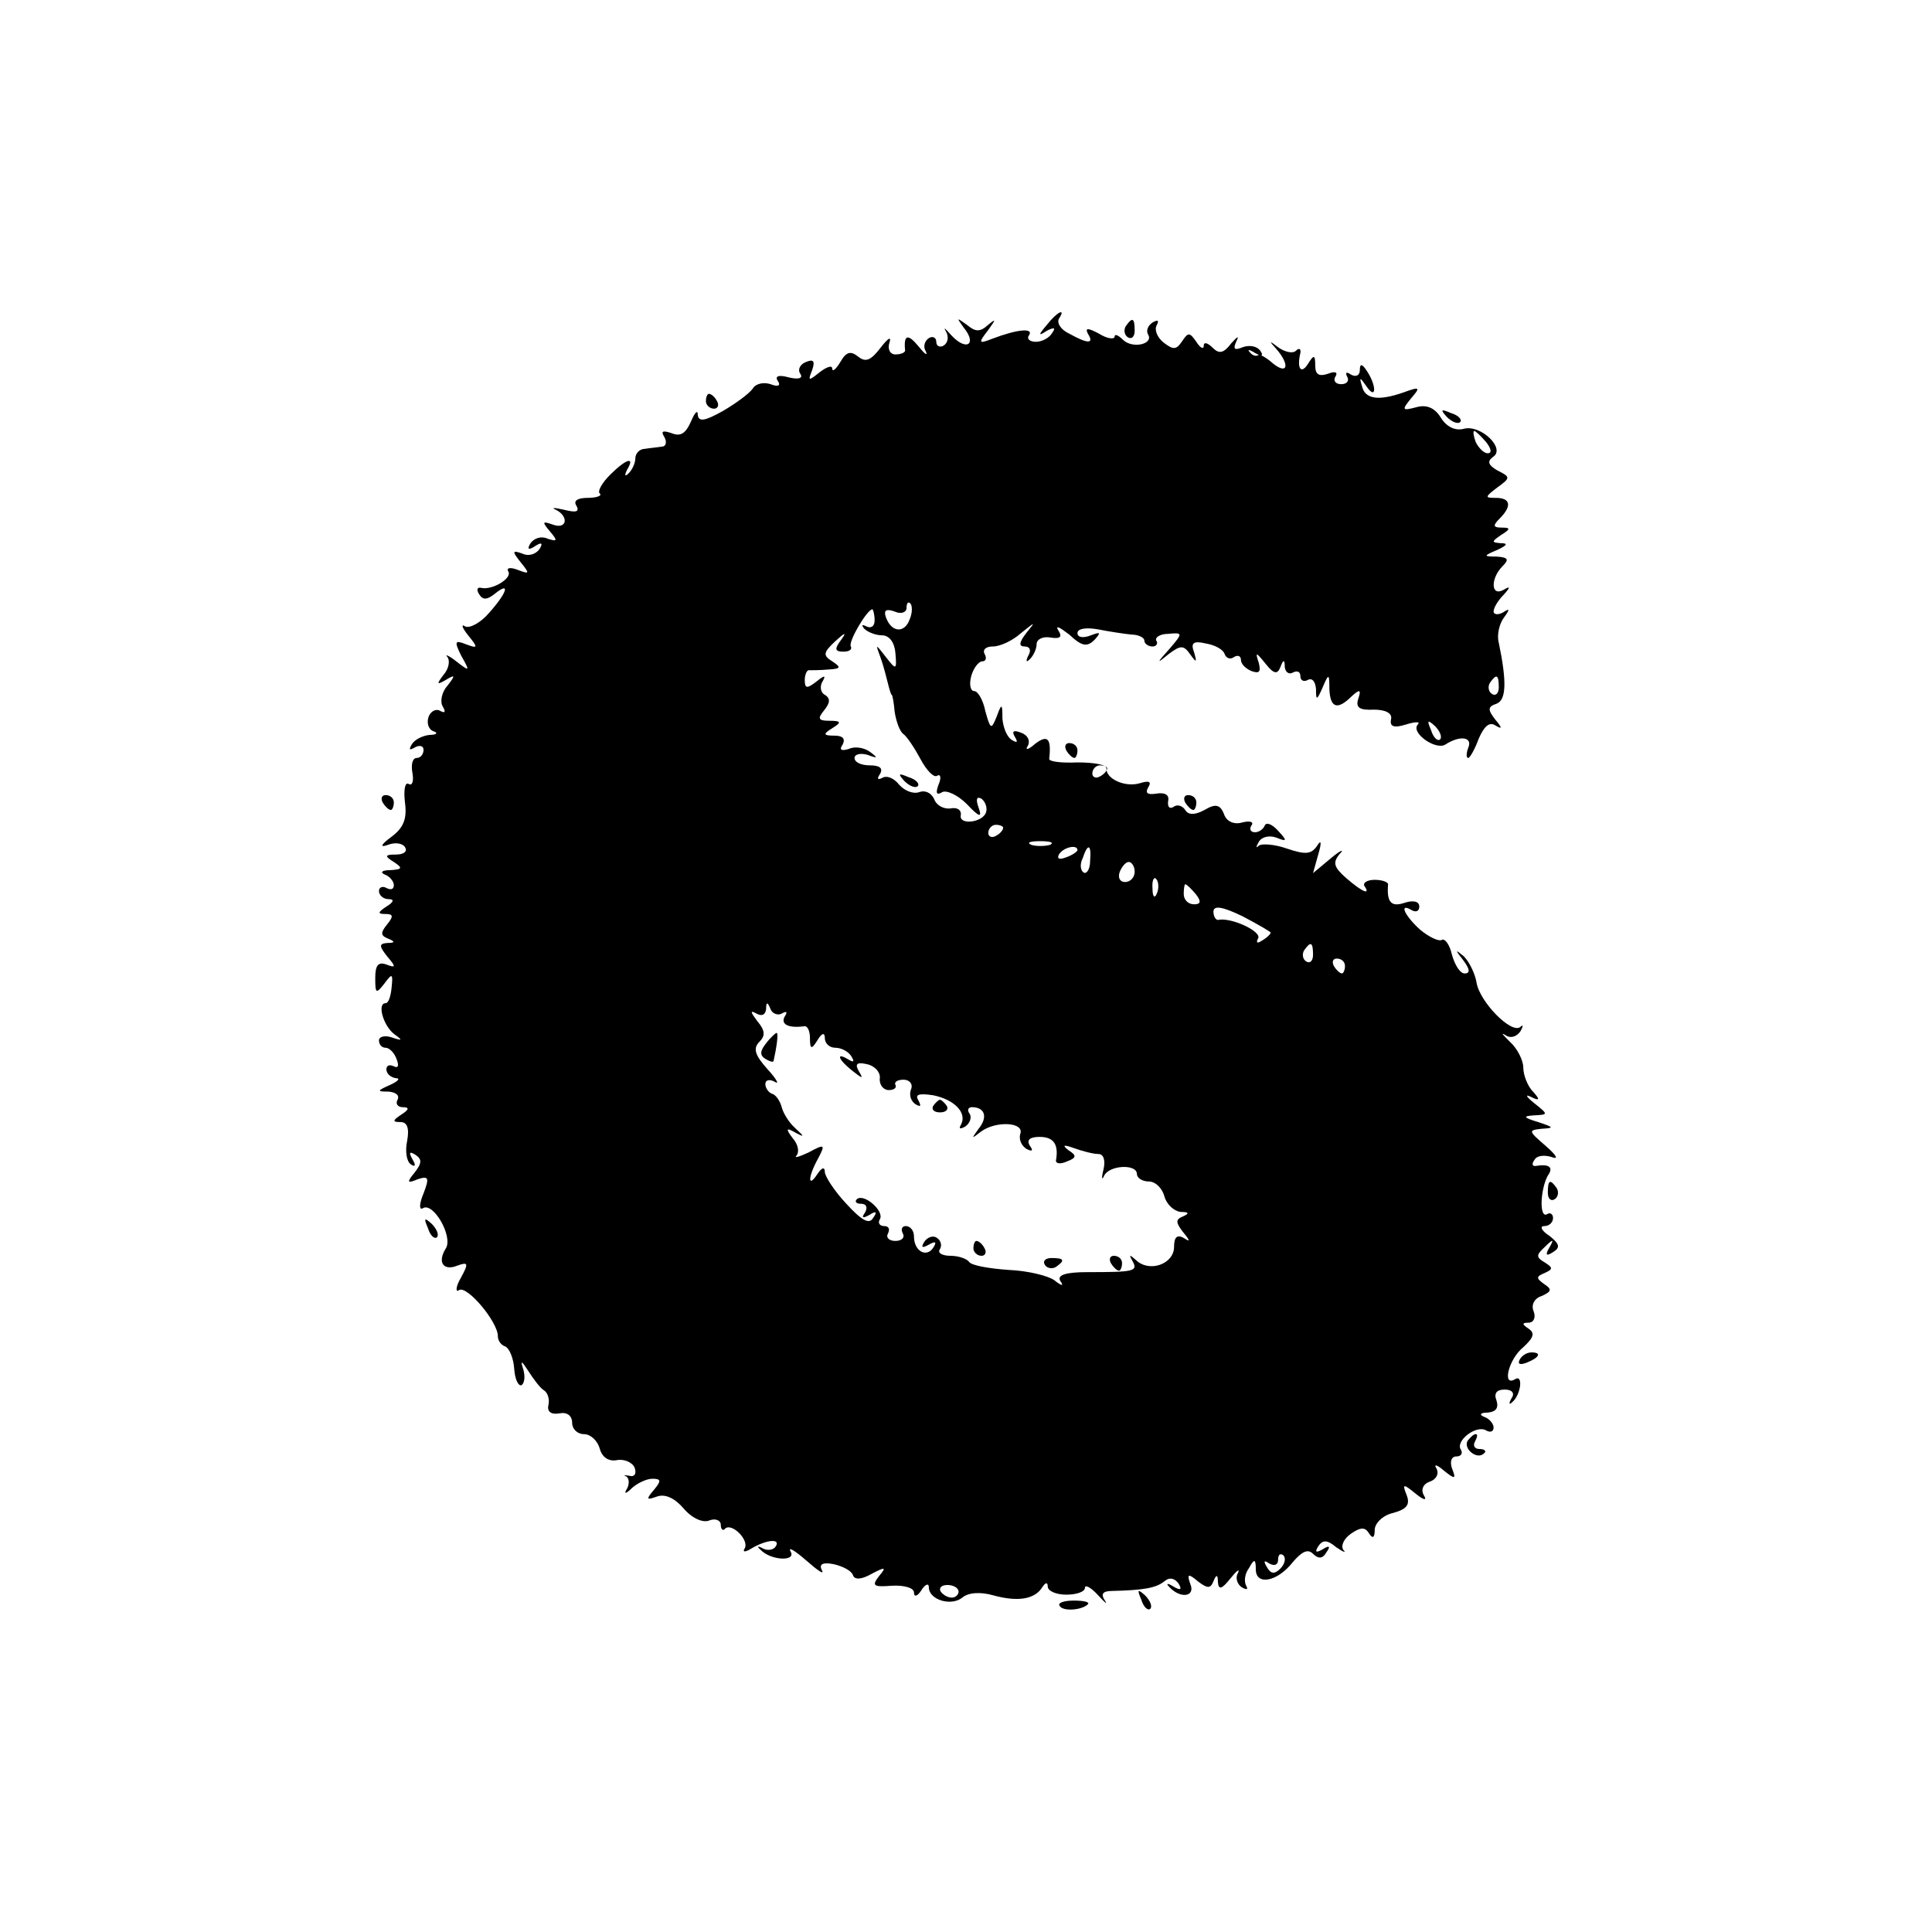 <?xml version="1.0" standalone="no"?>
<!DOCTYPE svg PUBLIC "-//W3C//DTD SVG 20010904//EN"
 "http://www.w3.org/TR/2001/REC-SVG-20010904/DTD/svg10.dtd">
<svg version="1.0" xmlns="http://www.w3.org/2000/svg"
 width="260pt" height="260pt" viewBox="0 0 260 260"
 preserveAspectRatio="xMidYMid meet">
<g transform="translate(0,260) scale(0.1,-0.1)"
fill="#000000" stroke="none">
<path d="M1409 2163 c-12 -14 -12 -16 0 -8 10 5 12 4 7 -3 -4 -7 -14 -12 -22
-12 -8 0 -13 4 -9 9 6 10 -16 8 -50 -5 -18 -7 -19 -6 -5 12 10 14 11 16 0 7
-11 -10 -17 -10 -29 0 -14 10 -14 10 -4 -4 18 -22 4 -32 -16 -11 -9 10 -12 13
-8 6 4 -7 3 -15 -3 -19 -5 -3 -10 -1 -10 5 0 6 -5 8 -10 5 -6 -4 -8 -12 -4
-18 3 -7 -2 -3 -10 7 -14 17 -20 16 -18 -5 1 -3 -5 -6 -13 -6 -7 0 -11 7 -8
16 3 9 -2 6 -12 -7 -13 -17 -20 -20 -30 -12 -10 8 -16 7 -24 -7 -6 -10 -11
-14 -11 -9 0 5 -8 2 -17 -5 -15 -12 -16 -12 -10 3 4 12 2 15 -8 11 -8 -3 -12
-10 -8 -16 4 -6 -2 -8 -15 -5 -14 4 -20 2 -15 -5 4 -6 0 -8 -10 -4 -9 3 -20 1
-24 -6 -5 -7 -23 -20 -40 -30 -25 -14 -33 -15 -34 -5 0 7 -4 3 -9 -9 -7 -16
-14 -21 -26 -16 -12 4 -15 3 -10 -5 4 -7 2 -13 -3 -13 -6 -1 -17 -2 -23 -3 -7
0 -13 -6 -13 -13 0 -6 -4 -15 -9 -20 -5 -5 -6 -3 -2 5 11 18 -1 15 -23 -7 -11
-11 -17 -22 -14 -25 4 -3 -4 -6 -16 -6 -14 0 -20 -4 -15 -11 4 -8 -1 -9 -17
-5 -13 3 -18 3 -11 0 18 -9 15 -27 -4 -20 -14 5 -15 4 -4 -9 11 -13 10 -14 -3
-10 -8 4 -18 1 -23 -6 -5 -8 -3 -10 6 -4 9 6 11 4 6 -4 -5 -7 -15 -10 -23 -6
-14 5 -14 3 -2 -12 12 -15 12 -16 -4 -10 -10 4 -16 3 -13 -2 6 -9 -22 -26 -37
-22 -5 1 -6 -3 -2 -9 5 -8 11 -7 21 1 21 17 17 2 -8 -26 -11 -13 -26 -21 -32
-18 -6 4 -4 -2 4 -12 14 -17 13 -18 -3 -12 -15 6 -16 4 -6 -16 12 -21 11 -21
-7 -7 -10 8 -16 10 -12 6 4 -5 2 -16 -5 -24 -10 -13 -9 -14 3 -7 13 8 13 6 2
-8 -8 -9 -10 -22 -6 -28 4 -7 3 -9 -3 -6 -6 4 -13 0 -16 -7 -3 -8 -1 -17 6
-20 7 -2 5 -5 -5 -5 -9 -1 -20 -6 -24 -13 -4 -7 -3 -8 4 -4 7 4 12 2 12 -3 0
-6 -4 -11 -9 -11 -6 0 -8 -9 -6 -20 2 -11 0 -18 -5 -15 -5 3 -7 -8 -5 -25 3
-22 -2 -34 -18 -46 -15 -11 -16 -15 -5 -11 10 4 20 2 23 -3 4 -6 -2 -10 -12
-10 -15 0 -16 -2 -3 -10 12 -8 12 -10 -5 -11 -11 0 -14 -3 -7 -6 6 -2 12 -9
12 -14 0 -6 -4 -7 -10 -4 -5 3 -10 1 -10 -4 0 -6 6 -11 13 -11 8 0 7 -4 -3
-10 -12 -8 -12 -10 -1 -10 10 0 11 -3 2 -14 -9 -11 -9 -15 1 -19 10 -4 10 -6
-1 -6 -11 -1 -11 -4 0 -18 12 -14 12 -16 -1 -11 -11 4 -15 -1 -15 -18 0 -21 1
-22 12 -8 11 15 12 14 10 -5 -1 -11 -4 -21 -8 -21 -12 0 -3 -31 12 -42 11 -8
11 -9 -4 -4 -9 3 -17 1 -17 -4 0 -6 4 -10 9 -10 5 0 12 -7 15 -16 3 -8 2 -12
-4 -9 -6 3 -10 1 -10 -4 0 -6 6 -11 13 -12 6 0 3 -4 -8 -9 -18 -8 -18 -9 -2
-9 10 -1 15 -5 12 -11 -3 -5 0 -10 7 -10 9 0 9 -3 -2 -10 -12 -8 -12 -10 -1
-10 9 0 12 -8 9 -25 -3 -14 -1 -28 5 -32 6 -4 7 -1 2 7 -5 9 -4 11 4 6 9 -6 9
-11 -1 -24 -11 -13 -10 -15 4 -9 15 5 16 2 8 -19 -6 -14 -6 -23 -1 -20 14 9
41 -38 31 -54 -12 -19 -3 -31 16 -23 14 5 15 3 4 -17 -7 -12 -7 -20 -2 -16 11
6 52 -43 52 -62 0 -6 4 -12 10 -14 5 -2 11 -15 12 -30 1 -15 6 -24 10 -22 4 3
5 12 2 22 -4 12 -2 11 7 -3 7 -11 16 -23 21 -26 5 -3 8 -12 6 -20 -2 -9 4 -13
15 -11 10 2 17 -3 17 -13 0 -8 7 -15 16 -15 9 0 18 -9 21 -19 3 -12 12 -18 23
-16 10 2 21 -3 24 -10 3 -8 0 -13 -7 -11 -7 1 -9 1 -4 -1 4 -3 4 -10 1 -16 -5
-8 -2 -8 7 1 7 6 19 12 27 12 12 0 12 -3 2 -15 -11 -13 -10 -14 4 -9 11 4 24
-2 36 -16 11 -13 26 -20 35 -16 8 3 15 0 15 -6 0 -6 3 -9 6 -5 9 8 33 -16 26
-27 -3 -5 1 -5 9 0 20 12 40 14 33 3 -3 -5 -11 -6 -17 -3 -7 4 -9 3 -4 -1 13
-15 49 -17 41 -3 -4 7 5 2 21 -12 16 -14 25 -20 21 -13 -4 8 1 11 16 8 13 -3
24 -9 26 -15 2 -6 11 -6 25 2 19 10 20 9 10 -3 -10 -13 -8 -15 17 -13 17 1 30
-3 30 -9 0 -7 5 -5 10 3 5 8 10 10 10 4 0 -17 30 -26 45 -14 8 7 25 8 42 3 33
-9 55 -5 65 10 5 8 8 8 8 2 0 -6 11 -11 25 -11 14 0 25 4 25 9 0 5 8 1 18 -10
9 -10 13 -13 9 -7 -6 9 -3 13 10 13 42 1 59 4 70 13 7 6 14 4 19 -3 5 -8 3
-10 -7 -4 -8 5 -10 4 -6 0 15 -17 36 -14 29 3 -5 14 -3 15 10 4 13 -10 17 -10
21 0 4 10 6 9 6 -1 1 -11 5 -10 17 5 8 10 13 14 10 7 -4 -6 -1 -15 5 -19 7 -4
9 -3 6 2 -3 6 -2 16 4 24 7 13 9 12 9 -2 0 -22 29 -17 50 10 12 14 20 18 27
11 7 -7 13 -7 18 2 6 8 4 10 -5 4 -9 -5 -11 -4 -6 4 6 9 12 9 24 -1 10 -7 14
-8 10 -4 -4 5 0 15 10 22 13 9 19 9 24 1 5 -8 8 -7 8 4 0 9 11 20 25 23 18 5
23 11 18 24 -6 15 -5 16 12 2 11 -9 16 -10 11 -2 -4 7 -1 15 8 18 9 3 13 11 9
18 -4 6 1 5 10 -3 15 -12 17 -12 11 3 -3 9 -1 16 6 16 6 0 9 4 6 9 -8 12 21
34 34 26 5 -3 10 -2 10 4 0 5 -6 12 -12 14 -8 3 -6 6 4 6 11 1 15 6 12 16 -4
10 0 15 11 15 10 0 14 -5 9 -12 -4 -7 -3 -9 1 -5 12 10 15 38 4 31 -18 -11 -9
27 11 43 14 13 16 19 7 25 -9 6 -9 8 0 8 7 0 10 7 7 15 -4 9 1 18 11 21 13 6
14 9 3 16 -11 8 -11 10 1 15 11 5 11 7 0 14 -12 7 -12 10 0 21 11 11 13 11 6
-1 -6 -10 -4 -12 5 -6 10 6 9 11 -5 22 -11 7 -13 13 -7 13 7 0 12 5 12 11 0 5
-4 8 -8 5 -11 -6 -9 34 1 52 8 11 2 16 -16 13 -5 -1 -6 3 -2 8 3 6 13 7 23 4
10 -4 7 2 -8 15 -23 20 -24 21 -5 23 17 1 16 2 -5 9 -20 6 -21 8 -6 9 20 1 20
1 0 17 -10 8 -12 12 -4 8 12 -6 13 -4 3 7 -7 7 -13 22 -13 32 0 10 -8 26 -18
35 -10 10 -13 13 -6 9 7 -5 15 -2 20 5 4 7 4 10 0 6 -12 -10 -55 34 -59 60 -2
12 -10 28 -17 35 -12 10 -12 9 -1 -5 9 -12 10 -18 2 -18 -6 0 -13 11 -17 25
-3 14 -10 23 -14 20 -4 -2 -17 4 -29 14 -21 19 -29 37 -11 26 6 -3 10 -1 10 5
0 7 -8 9 -20 5 -18 -6 -24 1 -22 25 0 3 -8 6 -18 6 -10 0 -16 -4 -14 -8 9 -13
-2 -9 -24 10 -17 15 -19 21 -9 33 7 7 1 5 -12 -6 l-24 -20 7 25 c5 17 4 21 -2
11 -8 -11 -16 -11 -40 -3 -17 6 -34 7 -38 4 -4 -4 -4 -2 0 5 4 7 14 9 23 6 15
-6 16 -5 3 9 -8 9 -16 12 -18 7 -2 -5 -8 -9 -13 -9 -6 0 -8 4 -5 9 4 5 -2 7
-13 4 -11 -3 -21 2 -24 12 -5 12 -11 14 -26 5 -13 -7 -22 -7 -26 0 -4 6 -11 8
-16 4 -5 -3 -8 0 -7 8 2 8 -4 12 -16 10 -12 -2 -15 1 -11 8 5 8 2 10 -11 6
-20 -6 -46 6 -45 20 0 5 -17 8 -39 8 -21 -1 -39 1 -38 5 3 27 -2 33 -19 20 -9
-8 -14 -9 -10 -3 4 7 0 15 -9 18 -10 4 -13 2 -8 -6 4 -7 3 -8 -4 -4 -7 4 -12
17 -13 29 0 21 -1 21 -8 2 -7 -17 -8 -17 -15 8 -3 15 -10 27 -15 27 -5 0 -7 9
-4 20 3 11 10 20 15 20 5 0 6 5 3 10 -3 6 2 10 11 10 10 0 27 8 38 18 20 16
20 16 7 0 -10 -13 -10 -18 -2 -18 7 0 9 -5 5 -12 -4 -8 -3 -10 2 -5 5 5 9 14
9 20 0 7 9 11 19 9 13 -2 16 1 10 10 -4 7 2 4 15 -6 17 -16 24 -17 34 -7 9 10
8 11 -5 6 -10 -4 -18 -3 -18 3 0 6 11 8 28 5 15 -3 35 -6 45 -7 9 0 17 -4 17
-8 0 -4 5 -8 11 -8 5 0 8 4 5 8 -2 4 5 9 16 9 20 2 20 1 2 -20 -18 -20 -18
-21 -1 -7 16 12 20 12 29 -1 8 -11 9 -11 5 3 -5 13 -1 16 16 12 12 -2 23 -8
25 -14 2 -6 8 -8 13 -4 5 3 9 1 9 -4 0 -6 7 -12 14 -15 11 -4 13 -1 10 11 -5
15 -4 15 9 -1 11 -14 16 -15 20 -5 4 11 6 11 6 0 1 -7 6 -10 11 -7 6 3 10 1
10 -5 0 -6 5 -8 10 -5 6 3 10 -2 11 -12 0 -16 1 -16 9 2 8 19 9 19 9 -2 1 -26
11 -29 30 -10 11 10 13 9 9 -3 -4 -12 1 -16 21 -15 16 0 25 -5 23 -13 -2 -10
4 -12 20 -7 13 4 20 4 16 0 -10 -11 24 -35 37 -27 20 13 37 10 31 -4 -3 -8 -3
-14 0 -14 2 0 9 12 14 26 7 16 14 23 22 18 10 -6 10 -4 0 8 -10 13 -10 17 2
21 13 5 14 29 3 82 -3 11 1 26 7 34 8 11 8 13 -1 7 -7 -4 -13 -3 -13 1 0 5 6
15 13 22 10 11 10 13 0 7 -17 -9 -17 16 -1 32 9 9 8 12 -8 13 -18 0 -18 1 1 9
13 6 15 9 5 9 -13 1 -13 2 0 11 13 8 13 10 1 10 -12 0 -12 3 -3 12 17 17 15
28 -5 28 -15 0 -15 1 2 14 18 13 18 14 0 23 -12 7 -14 12 -6 18 18 11 -16 44
-39 38 -11 -3 -23 2 -31 15 -8 13 -19 18 -33 14 -19 -5 -20 -4 -7 12 13 15 12
16 -10 8 -34 -12 -52 -9 -56 8 -4 13 -3 13 6 0 13 -19 14 0 1 20 -7 11 -10 11
-10 2 0 -7 -5 -10 -12 -6 -6 4 -8 3 -5 -3 3 -5 0 -10 -8 -10 -8 0 -11 5 -8 10
4 6 0 8 -10 4 -12 -4 -17 -1 -17 11 0 15 -2 15 -10 2 -9 -14 -15 -6 -10 15 1
6 -2 7 -6 3 -4 -4 -14 -2 -23 4 -13 10 -14 10 -3 -2 18 -21 15 -35 -5 -19 -9
8 -18 13 -20 11 -3 -2 -8 0 -11 4 -4 4 -1 4 7 -1 9 -5 12 -4 7 3 -4 6 -14 8
-23 5 -12 -5 -14 -3 -9 8 4 8 1 6 -7 -3 -10 -13 -16 -15 -25 -6 -7 7 -12 8
-12 3 0 -6 -5 -3 -10 5 -9 13 -11 13 -19 1 -8 -12 -12 -12 -25 -2 -9 7 -13 18
-9 24 3 6 1 7 -6 3 -6 -4 -9 -11 -6 -16 8 -13 -21 -20 -34 -7 -6 6 -11 8 -11
4 0 -4 -10 -3 -21 4 -15 8 -19 8 -15 0 9 -14 0 -14 -25 0 -11 5 -17 14 -14 20
10 15 -2 10 -16 -8z m591 -158 c7 -9 8 -15 2 -15 -5 0 -12 7 -16 15 -3 8 -4
15 -2 15 2 0 9 -7 16 -15z m-776 -239 c-7 -19 -25 -17 -32 4 -3 9 1 11 12 7 9
-4 16 -1 16 5 0 6 2 9 5 6 3 -3 3 -13 -1 -22z m-47 -1 c0 -8 -5 -11 -11 -8 -6
3 -7 2 -3 -3 5 -5 16 -9 24 -9 10 0 17 -10 18 -24 2 -23 1 -23 -13 -5 -14 18
-14 18 -7 -1 4 -11 8 -27 10 -35 2 -8 4 -15 5 -15 1 0 3 -11 4 -23 2 -13 7
-27 12 -30 5 -4 15 -19 23 -34 8 -15 18 -25 22 -22 5 3 6 -3 2 -12 -4 -11 -3
-15 5 -10 6 3 21 -4 33 -16 17 -18 21 -19 16 -5 -4 11 -3 16 4 12 5 -4 8 -12
6 -18 -4 -14 -37 -18 -34 -4 1 7 -5 11 -14 9 -9 -1 -19 4 -22 13 -4 8 -12 12
-20 9 -8 -3 -20 2 -27 10 -7 9 -17 13 -23 9 -6 -3 -7 -1 -3 5 5 8 0 12 -13 12
-12 0 -21 4 -21 10 0 5 8 7 18 4 13 -5 14 -4 3 4 -8 6 -21 8 -29 4 -10 -3 -13
-1 -8 6 4 8 0 12 -11 12 -15 0 -16 2 -3 10 13 8 12 10 -4 10 -15 0 -16 3 -7
14 8 10 9 16 1 21 -6 3 -7 12 -3 18 5 9 2 8 -8 0 -13 -10 -16 -10 -16 2 0 7 3
14 6 13 3 0 15 0 26 1 17 1 17 3 5 11 -13 8 -12 12 4 27 13 12 16 13 8 2 -9
-12 -9 -16 3 -16 8 0 12 3 10 7 -4 6 22 50 29 50 1 0 3 -7 3 -15z m840 -90 c0
-8 -4 -12 -9 -9 -5 3 -6 10 -3 15 9 13 12 11 12 -6z m-79 -70 c-3 -3 -9 2 -12
12 -6 14 -5 15 5 6 7 -7 10 -15 7 -18z m-448 -39 c0 -3 -4 -8 -10 -11 -5 -3
-10 -1 -10 4 0 6 5 11 10 11 6 0 10 -2 10 -4z m-140 -80 c0 -3 -4 -8 -10 -11
-5 -3 -10 -1 -10 4 0 6 5 11 10 11 6 0 10 -2 10 -4z m63 -23 c-7 -2 -19 -2
-25 0 -7 3 -2 5 12 5 14 0 19 -2 13 -5z m37 -7 c0 -2 -7 -7 -16 -10 -8 -3 -12
-2 -9 4 6 10 25 14 25 6z m17 -15 c0 -11 -5 -18 -9 -15 -4 3 -5 11 -1 19 7 21
12 19 10 -4z m60 -14 c0 -8 -6 -14 -13 -14 -7 0 -10 6 -7 14 3 7 8 13 12 13 4
0 8 -6 8 -13z m30 -29 c-3 -8 -6 -5 -6 6 -1 11 2 17 5 13 3 -3 4 -12 1 -19z
m52 -1 c8 -10 7 -14 -2 -14 -8 0 -14 6 -14 14 0 7 1 13 2 13 2 0 8 -6 14 -13z
m101 -52 c0 -2 -5 -7 -12 -11 -6 -4 -8 -3 -5 3 6 9 -36 29 -54 25 -3 0 -6 5
-6 11 0 9 12 7 39 -6 21 -11 38 -21 38 -22z m57 -30 c0 -8 -4 -12 -9 -9 -5 3
-6 10 -3 15 9 13 12 11 12 -6z m43 -15 c0 -5 -2 -10 -4 -10 -3 0 -8 5 -11 10
-3 6 -1 10 4 10 6 0 11 -4 11 -10z m-758 -64 c7 4 8 2 4 -4 -6 -11 6 -16 27
-13 4 0 7 -7 7 -16 0 -15 2 -16 10 -3 6 10 10 11 10 3 0 -7 6 -13 14 -13 8 0
18 -5 22 -12 4 -7 3 -8 -4 -4 -18 11 -14 0 5 -15 14 -11 15 -11 9 -1 -6 10 -3
13 10 10 11 -2 19 -11 18 -19 -1 -9 5 -16 12 -16 7 0 11 3 9 7 -2 4 3 7 11 7
8 0 13 -6 10 -13 -3 -8 0 -16 6 -20 7 -4 8 -3 4 5 -5 8 0 10 20 7 29 -6 46
-24 37 -40 -3 -5 -1 -6 6 -2 6 4 9 12 6 17 -4 5 -2 9 3 9 17 0 22 -13 9 -29
-10 -14 -10 -14 3 -4 20 15 59 13 53 -3 -2 -7 1 -15 8 -20 8 -4 10 -3 5 4 -5
8 0 12 13 12 19 0 26 -10 22 -32 0 -4 6 -5 15 -1 13 5 13 8 2 15 -9 7 -7 8 7
3 11 -4 26 -8 33 -8 7 0 10 -8 7 -21 -3 -12 -2 -15 1 -8 7 14 44 16 44 2 0 -5
7 -10 16 -10 9 0 18 -9 21 -20 3 -11 13 -20 22 -21 11 0 12 -2 3 -6 -10 -4
-10 -8 0 -21 10 -12 10 -14 1 -8 -9 5 -13 1 -13 -12 0 -23 -33 -35 -51 -18 -9
8 -10 8 -5 -1 8 -14 2 -15 -61 -15 -29 0 -41 -4 -36 -12 5 -7 2 -7 -8 1 -8 6
-36 13 -62 14 -27 2 -50 6 -53 11 -3 4 -14 8 -25 8 -11 0 -18 4 -14 9 3 5 1
12 -4 15 -5 4 -13 1 -17 -5 -5 -8 -3 -9 6 -4 9 5 11 4 6 -4 -9 -14 -26 -5 -26
15 0 8 -5 14 -11 14 -5 0 -7 -4 -4 -10 3 -5 -1 -10 -10 -10 -9 0 -13 5 -10 10
3 6 1 10 -5 10 -6 0 -9 4 -6 9 7 11 -22 36 -31 27 -3 -3 -1 -6 6 -6 7 0 9 -5
5 -12 -5 -7 -3 -8 6 -3 9 6 11 4 5 -4 -5 -9 -15 -4 -36 19 -16 17 -29 37 -29
43 0 7 -4 6 -10 -3 -13 -20 -13 -4 1 21 10 19 9 20 -13 8 -13 -6 -20 -8 -16
-4 4 5 2 15 -5 23 -10 13 -9 15 3 8 13 -7 13 -6 0 6 -8 7 -16 20 -18 28 -2 8
-8 17 -13 18 -5 2 -9 8 -9 13 0 6 6 7 13 3 6 -4 2 4 -10 17 -17 19 -20 28 -11
37 8 8 8 15 -3 28 -9 12 -10 15 -1 10 7 -4 12 -2 13 6 0 10 2 10 6 0 2 -6 10
-9 15 -6z m671 -747 c-8 -8 -13 -7 -18 2 -5 8 -4 10 3 5 7 -4 12 -2 12 5 0 7
3 9 7 6 4 -4 2 -12 -4 -18z m-433 -31 c0 -4 -4 -8 -9 -8 -6 0 -12 4 -15 8 -3
5 1 9 9 9 8 0 15 -4 15 -9z"/>
<path d="M1217 1549 c7 -7 15 -10 18 -7 3 3 -2 9 -12 12 -14 6 -15 5 -6 -5z"/>
<path d="M1031 1196 c-8 -10 -9 -16 -1 -21 5 -3 10 -5 11 -3 4 18 7 38 4 38
-1 0 -8 -6 -14 -14z"/>
<path d="M1256 1112 c-3 -5 1 -9 9 -9 8 0 12 4 9 9 -3 4 -7 8 -9 8 -2 0 -6 -4
-9 -8z"/>
<path d="M1310 920 c0 -5 5 -10 11 -10 5 0 7 5 4 10 -3 6 -8 10 -11 10 -2 0
-4 -4 -4 -10z"/>
<path d="M1406 898 c3 -5 10 -6 15 -3 13 9 11 12 -6 12 -8 0 -12 -4 -9 -9z"/>
<path d="M1495 900 c3 -5 8 -10 11 -10 2 0 4 5 4 10 0 6 -5 10 -11 10 -5 0 -7
-4 -4 -10z"/>
<path d="M1515 2161 c-3 -5 -2 -12 3 -15 5 -3 9 1 9 9 0 17 -3 19 -12 6z"/>
<path d="M950 2060 c0 -5 5 -10 11 -10 5 0 7 5 4 10 -3 6 -8 10 -11 10 -2 0
-4 -4 -4 -10z"/>
<path d="M1947 2039 c7 -7 15 -10 18 -7 3 3 -2 9 -12 12 -14 6 -15 5 -6 -5z"/>
<path d="M1435 1590 c3 -5 8 -10 11 -10 2 0 4 5 4 10 0 6 -5 10 -11 10 -5 0
-7 -4 -4 -10z"/>
<path d="M515 1520 c3 -5 8 -10 11 -10 2 0 4 5 4 10 0 6 -5 10 -11 10 -5 0 -7
-4 -4 -10z"/>
<path d="M1595 1520 c3 -5 8 -10 11 -10 2 0 4 5 4 10 0 6 -5 10 -11 10 -5 0
-7 -4 -4 -10z"/>
<path d="M2083 995 c0 -8 4 -12 9 -9 5 3 6 10 3 15 -9 13 -12 11 -12 -6z"/>
<path d="M576 947 c3 -10 9 -15 12 -12 3 3 0 11 -7 18 -10 9 -11 8 -5 -6z"/>
<path d="M2045 770 c-3 -6 1 -7 9 -4 18 7 21 14 7 14 -6 0 -13 -4 -16 -10z"/>
<path d="M1975 661 c-6 -11 13 -26 22 -17 4 3 1 6 -6 6 -7 0 -9 5 -6 10 3 6 4
10 1 10 -3 0 -7 -4 -11 -9z"/>
<path d="M1536 447 c3 -10 9 -15 12 -12 3 3 0 11 -7 18 -10 9 -11 8 -5 -6z"/>
<path d="M1426 439 c4 -8 30 -6 38 2 3 3 -5 5 -19 5 -13 0 -22 -3 -19 -7z"/>
</g>
</svg>
